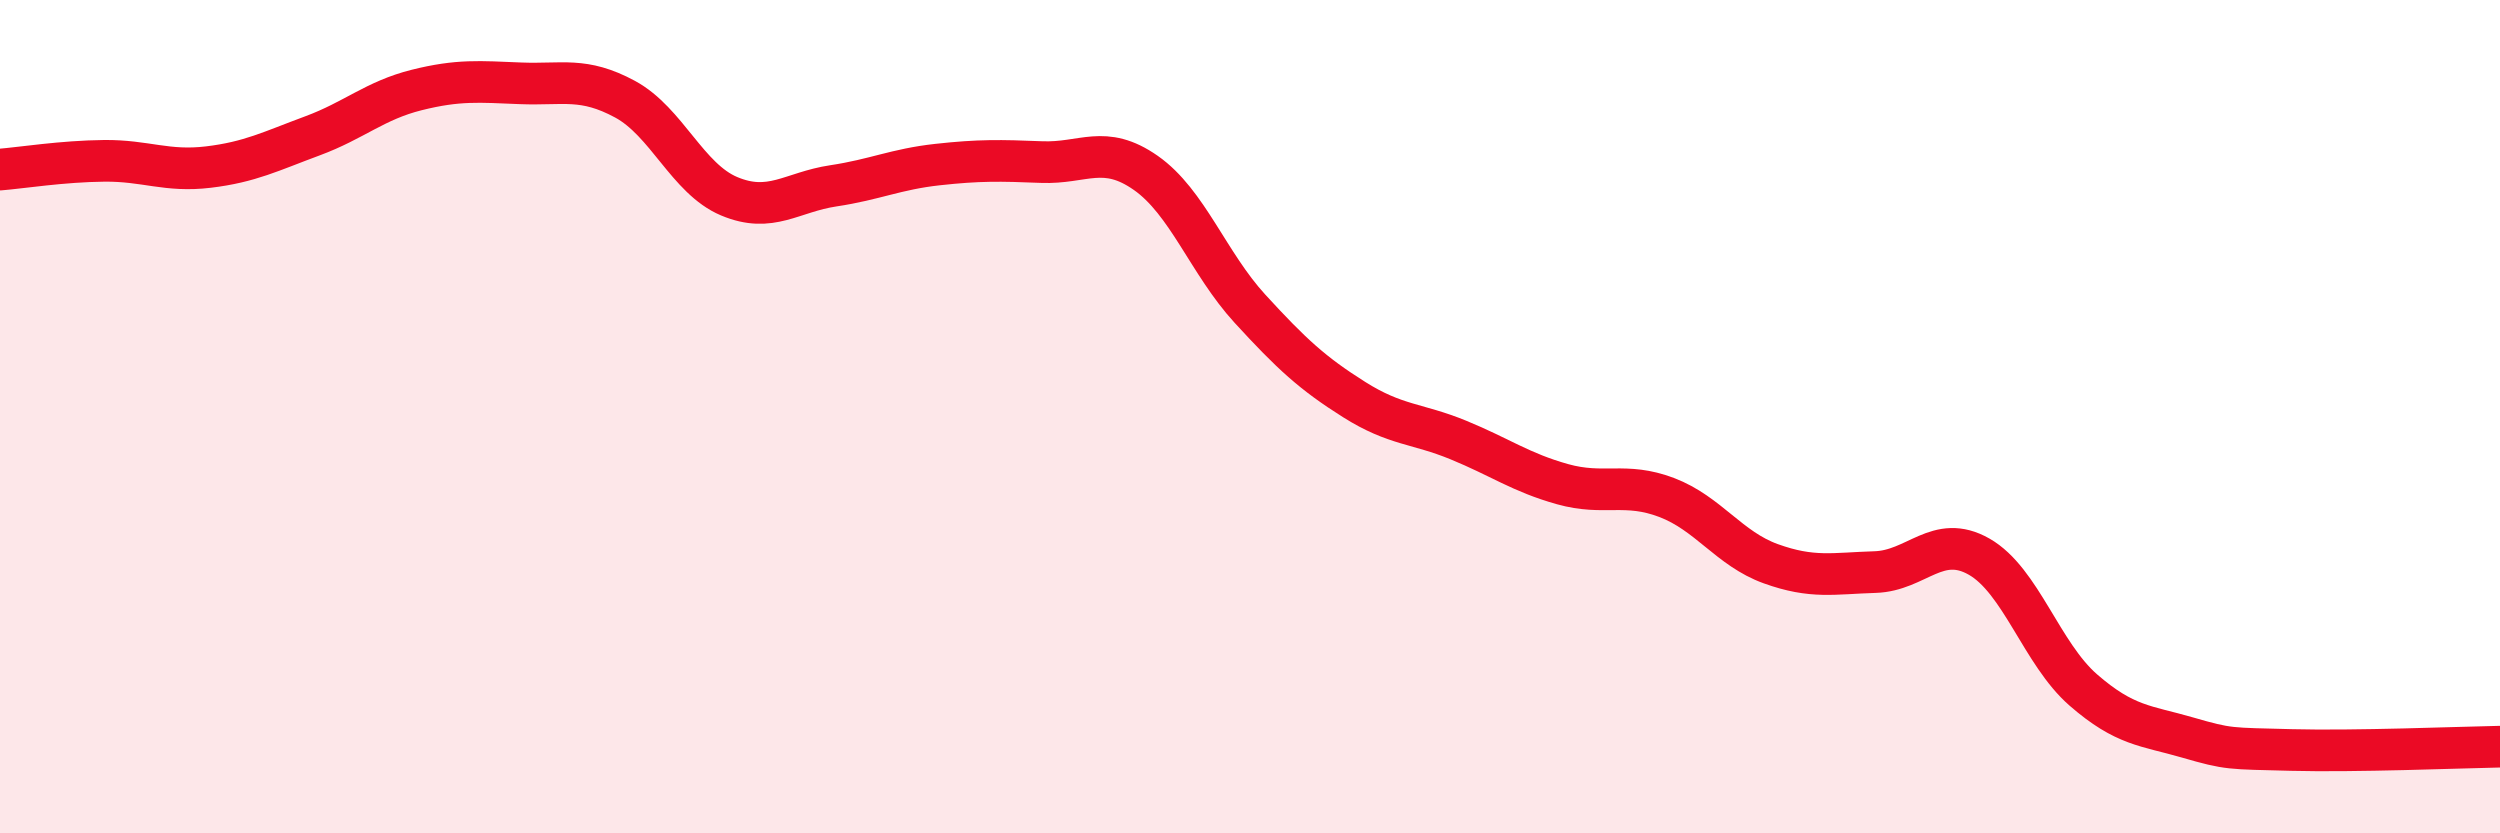 
    <svg width="60" height="20" viewBox="0 0 60 20" xmlns="http://www.w3.org/2000/svg">
      <path
        d="M 0,4.07 C 0.5,4.03 1.5,3.87 2.5,3.86 C 3.5,3.85 4,4.13 5,4.01 C 6,3.89 6.5,3.63 7.5,3.26 C 8.5,2.89 9,2.41 10,2.16 C 11,1.91 11.5,1.96 12.5,2 C 13.5,2.04 14,1.84 15,2.38 C 16,2.92 16.5,4.29 17.5,4.71 C 18.5,5.13 19,4.61 20,4.46 C 21,4.31 21.5,4.06 22.5,3.95 C 23.5,3.84 24,3.85 25,3.89 C 26,3.93 26.5,3.45 27.5,4.15 C 28.5,4.85 29,6.32 30,7.41 C 31,8.5 31.5,8.96 32.5,9.59 C 33.5,10.22 34,10.15 35,10.56 C 36,10.97 36.5,11.34 37.5,11.62 C 38.5,11.9 39,11.56 40,11.94 C 41,12.32 41.5,13.17 42.5,13.53 C 43.5,13.89 44,13.76 45,13.73 C 46,13.7 46.5,12.79 47.5,13.36 C 48.5,13.93 49,15.69 50,16.56 C 51,17.43 51.5,17.41 52.5,17.7 C 53.5,17.99 53.5,17.96 55,18 C 56.5,18.04 59,17.94 60,17.92L60 20L0 20Z"
        fill="#EB0A25"
        opacity="0.1"
        stroke-linecap="round"
        stroke-linejoin="round"
      />
      <path
        d="M 0,4.07 C 0.5,4.03 1.5,3.87 2.5,3.86 C 3.5,3.85 4,4.13 5,4.01 C 6,3.89 6.5,3.63 7.5,3.26 C 8.5,2.89 9,2.41 10,2.16 C 11,1.91 11.5,1.96 12.5,2 C 13.5,2.04 14,1.84 15,2.38 C 16,2.92 16.5,4.29 17.5,4.71 C 18.5,5.13 19,4.61 20,4.46 C 21,4.31 21.5,4.06 22.5,3.95 C 23.5,3.84 24,3.85 25,3.89 C 26,3.93 26.5,3.45 27.5,4.15 C 28.5,4.85 29,6.32 30,7.41 C 31,8.5 31.5,8.96 32.5,9.59 C 33.5,10.22 34,10.15 35,10.56 C 36,10.97 36.5,11.34 37.5,11.62 C 38.5,11.9 39,11.56 40,11.94 C 41,12.32 41.5,13.17 42.5,13.53 C 43.5,13.89 44,13.76 45,13.73 C 46,13.7 46.5,12.79 47.5,13.36 C 48.5,13.93 49,15.69 50,16.56 C 51,17.43 51.5,17.41 52.5,17.7 C 53.5,17.99 53.5,17.96 55,18 C 56.5,18.04 59,17.94 60,17.92"
        stroke="#EB0A25"
        stroke-width="1"
        fill="none"
        stroke-linecap="round"
        stroke-linejoin="round"
      />
    </svg>
  